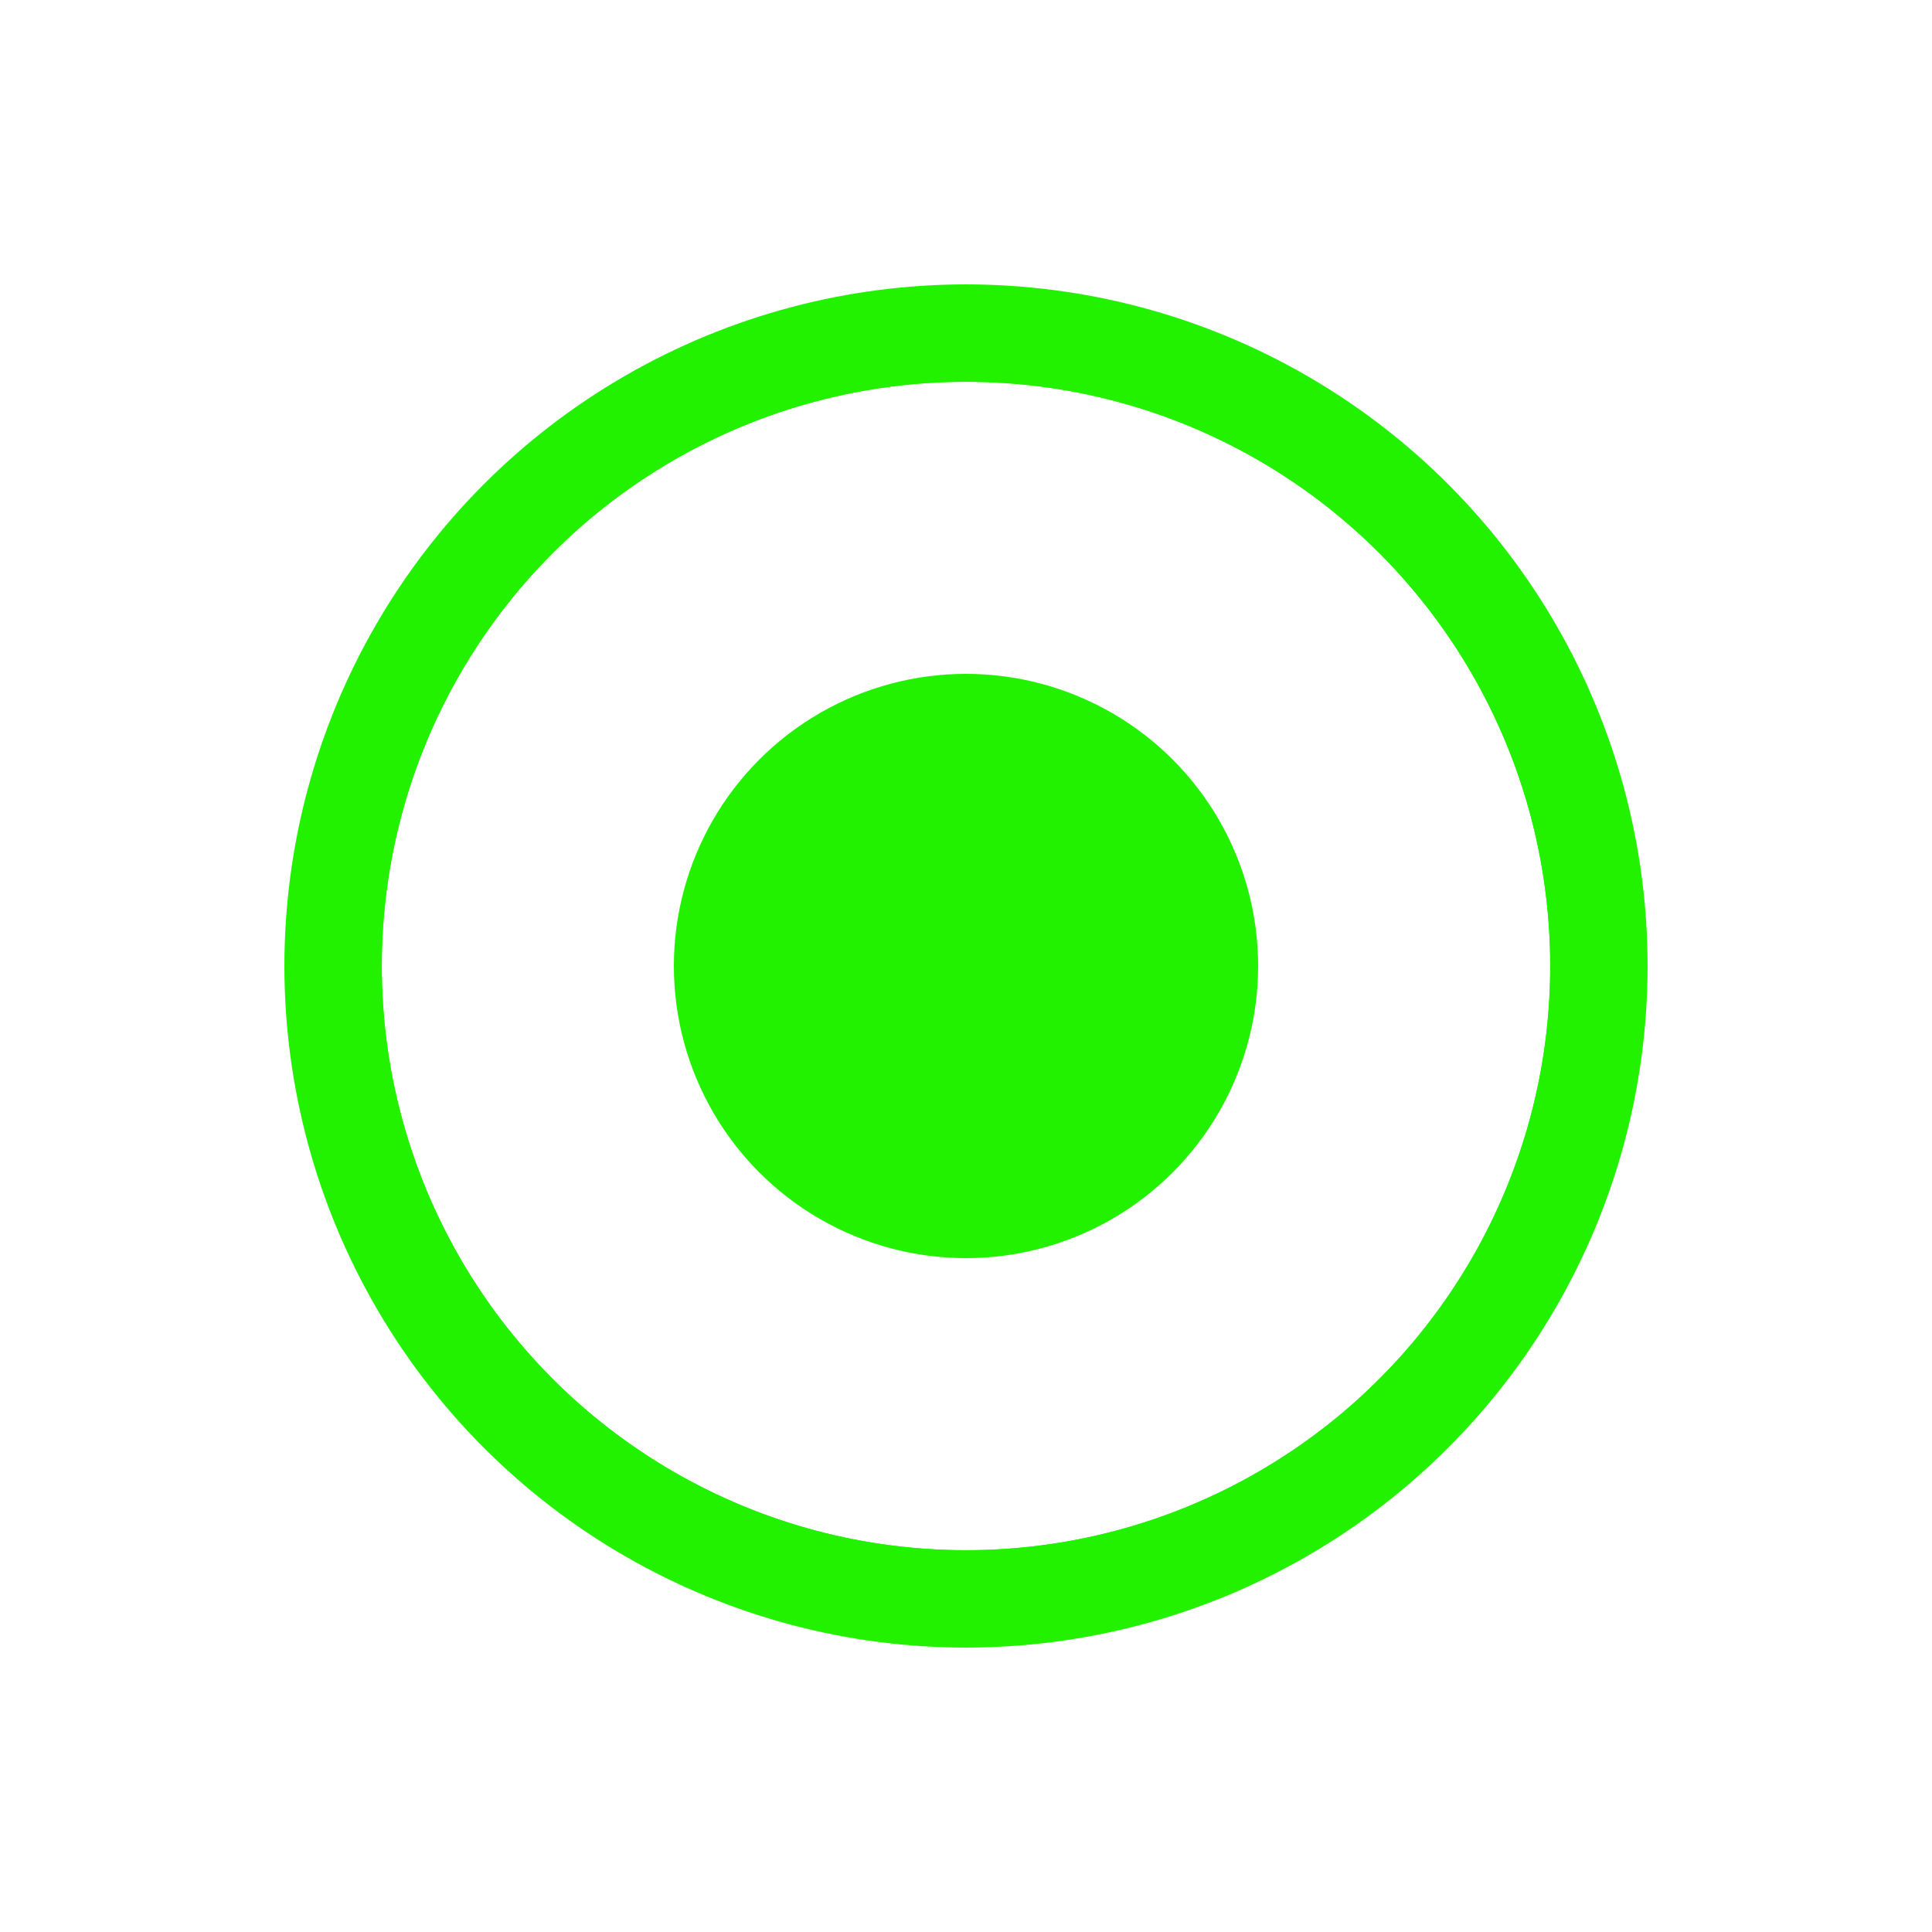 <?xml version="1.0" encoding="UTF-8"?> <svg xmlns="http://www.w3.org/2000/svg" width="29" height="29" viewBox="0 0 29 29" fill="none"> <circle cx="14.5" cy="14.5" r="4.385" fill="#22F200"></circle> <g filter="url(#filter0_f_241_322)"> <circle cx="14.5" cy="14.5" r="9.5" stroke="#22F200" stroke-width="1.462"></circle> </g> <circle cx="14.5" cy="14.5" r="9.135" stroke="#22F200" stroke-width="0.731"></circle> <defs> <filter id="filter0_f_241_322" x="0.616" y="0.616" width="27.769" height="27.769" filterUnits="userSpaceOnUse" color-interpolation-filters="sRGB"> <feFlood flood-opacity="0" result="BackgroundImageFix"></feFlood> <feBlend mode="normal" in="SourceGraphic" in2="BackgroundImageFix" result="shape"></feBlend> <feGaussianBlur stdDeviation="1.827" result="effect1_foregroundBlur_241_322"></feGaussianBlur> </filter> </defs> </svg> 